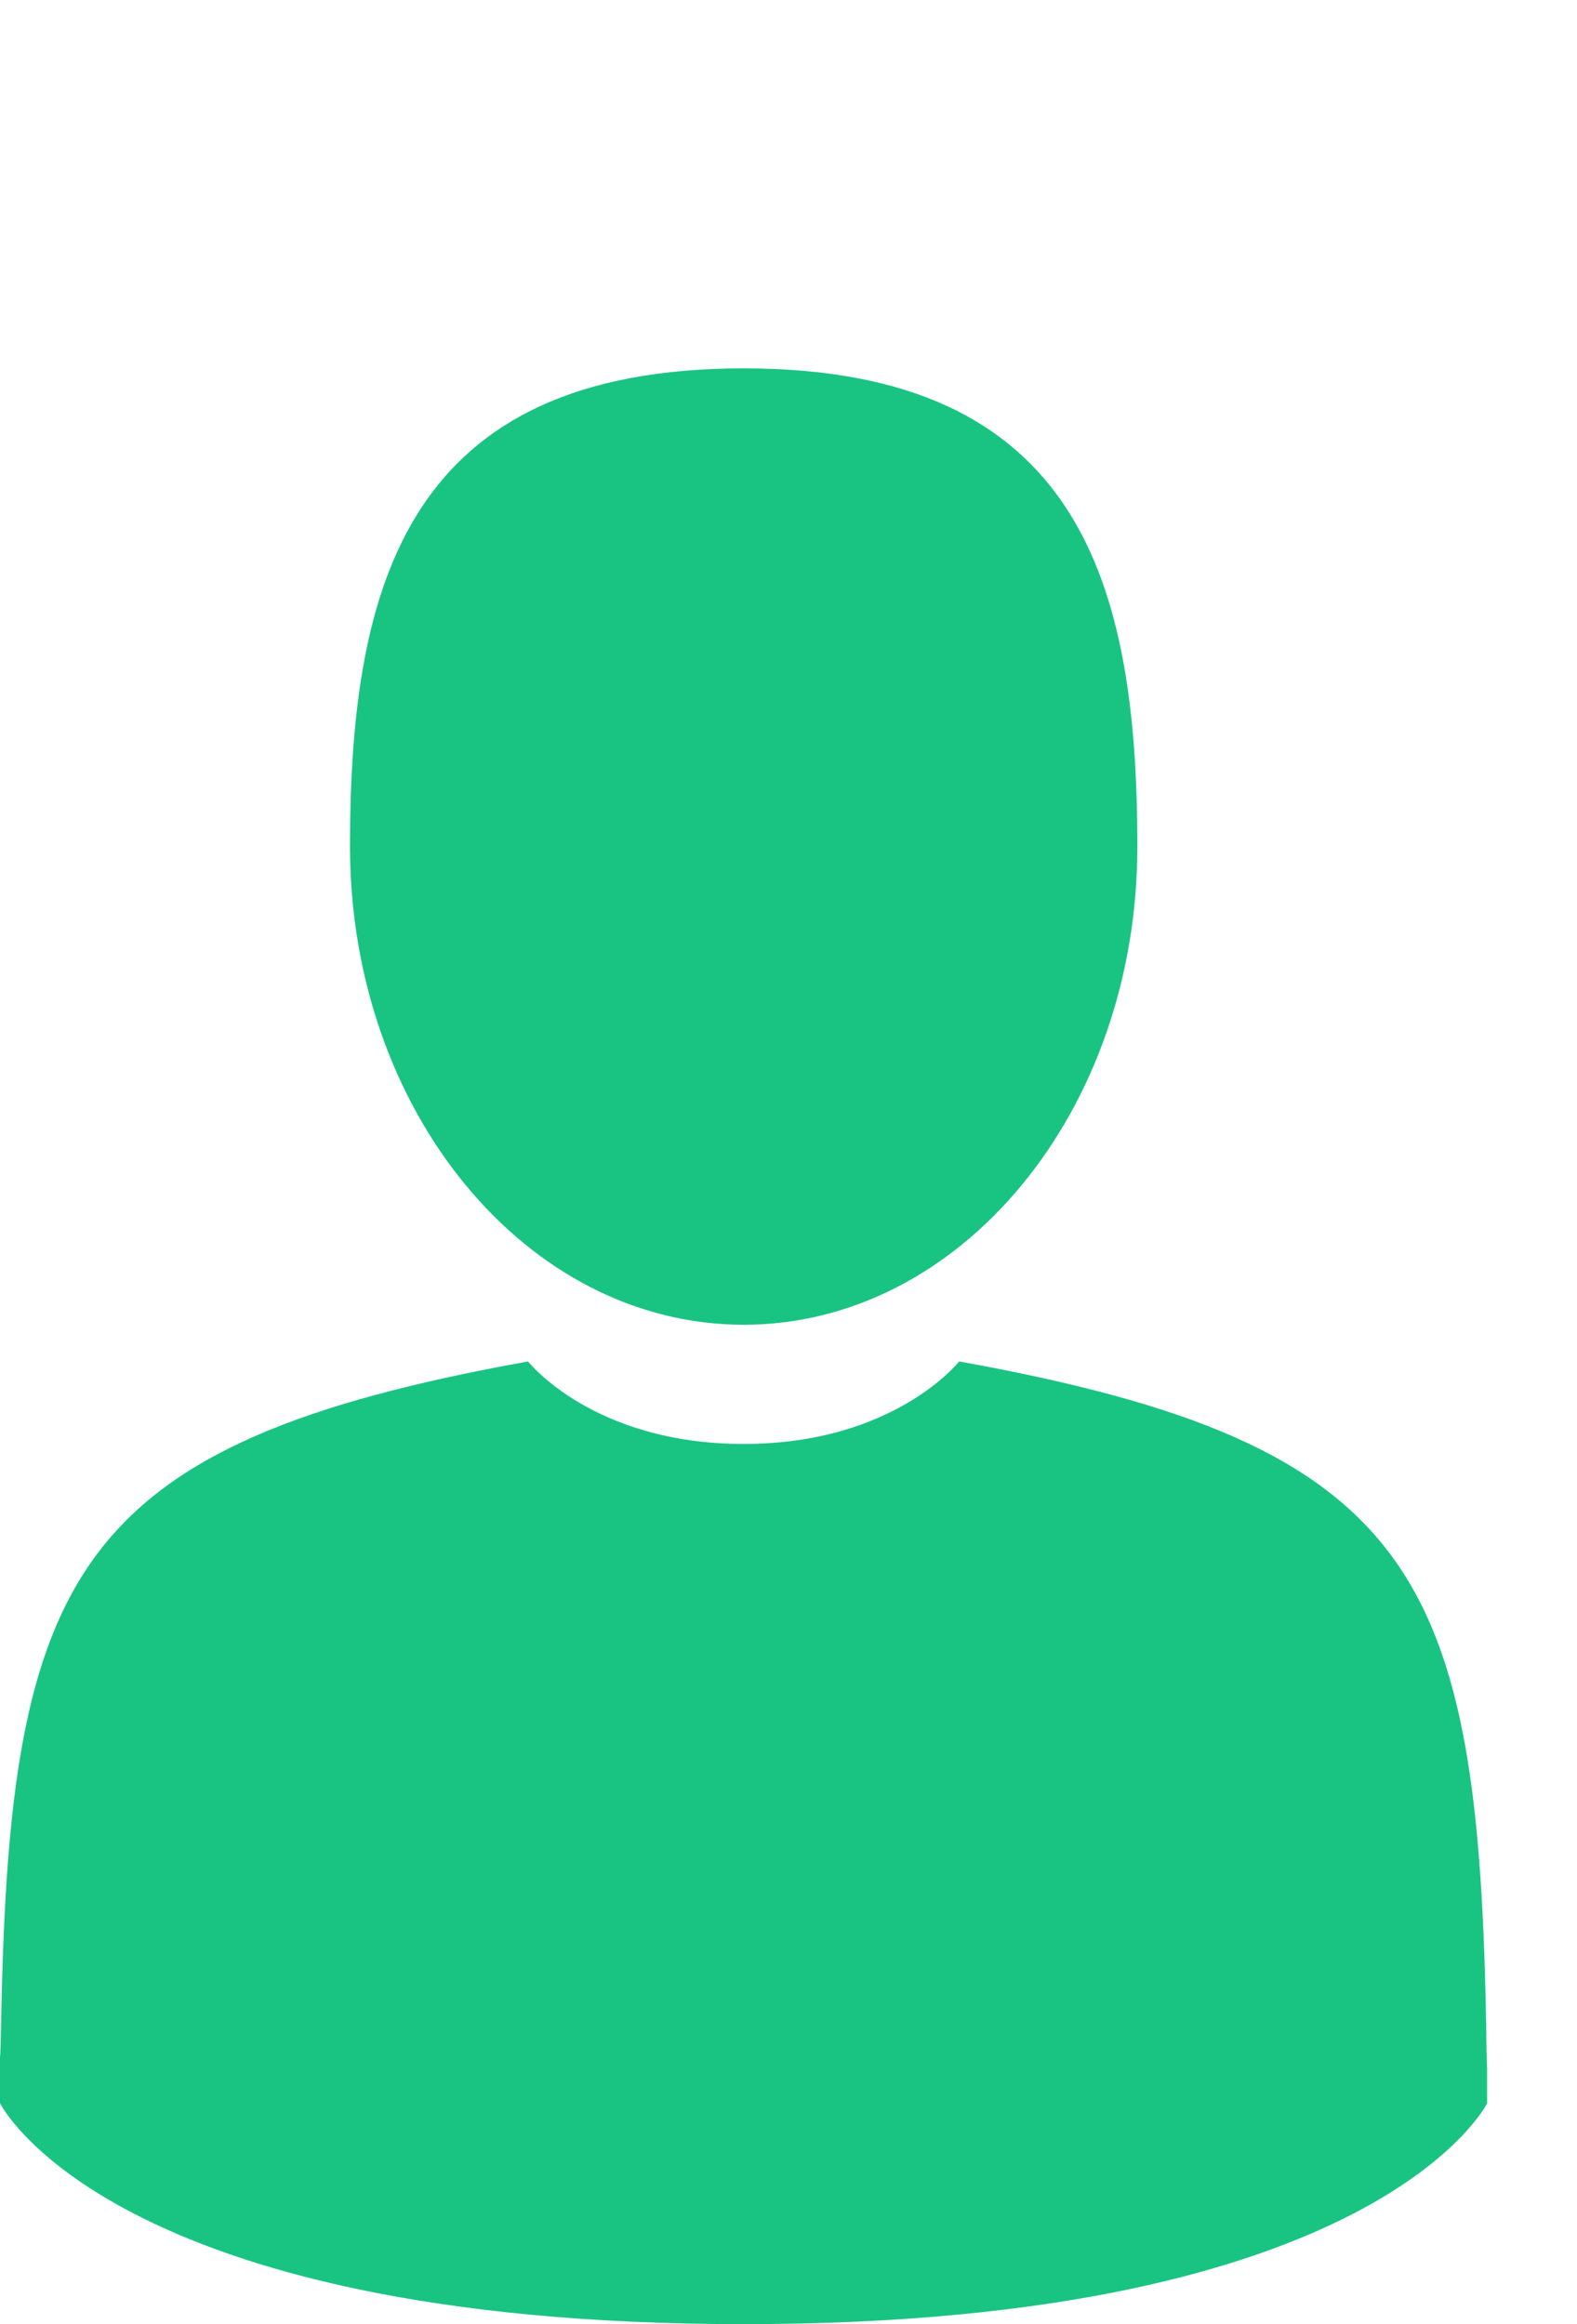 <svg width="19" height="28" fill="#19c483" xmlns="http://www.w3.org/2000/svg"><path d="M8.96 15.96c2.62 0 4.743-2.58 4.743-5.761 0-3.182-.697-5.761-4.743-5.761s-4.743 2.579-4.743 5.76c0 3.183 2.124 5.762 4.743 5.762z" fill="#19c483"/><path d="M17.92 24.907c.002-.053 0-.369 0 0z" fill="#19c483"/><path d="M17.908 24.524c-.088-5.543-.812-7.122-6.352-8.122 0 0-.78.994-2.597.994s-2.597-.994-2.597-.994c-5.48.99-6.247 2.545-6.348 7.942-.009.441-.013.464-.014.413v.582S1.32 28 8.96 28c7.638 0 8.957-2.66 8.957-2.66v-.43c0 .031-.004-.03-.01-.385z" fill="#19c483"/></svg>